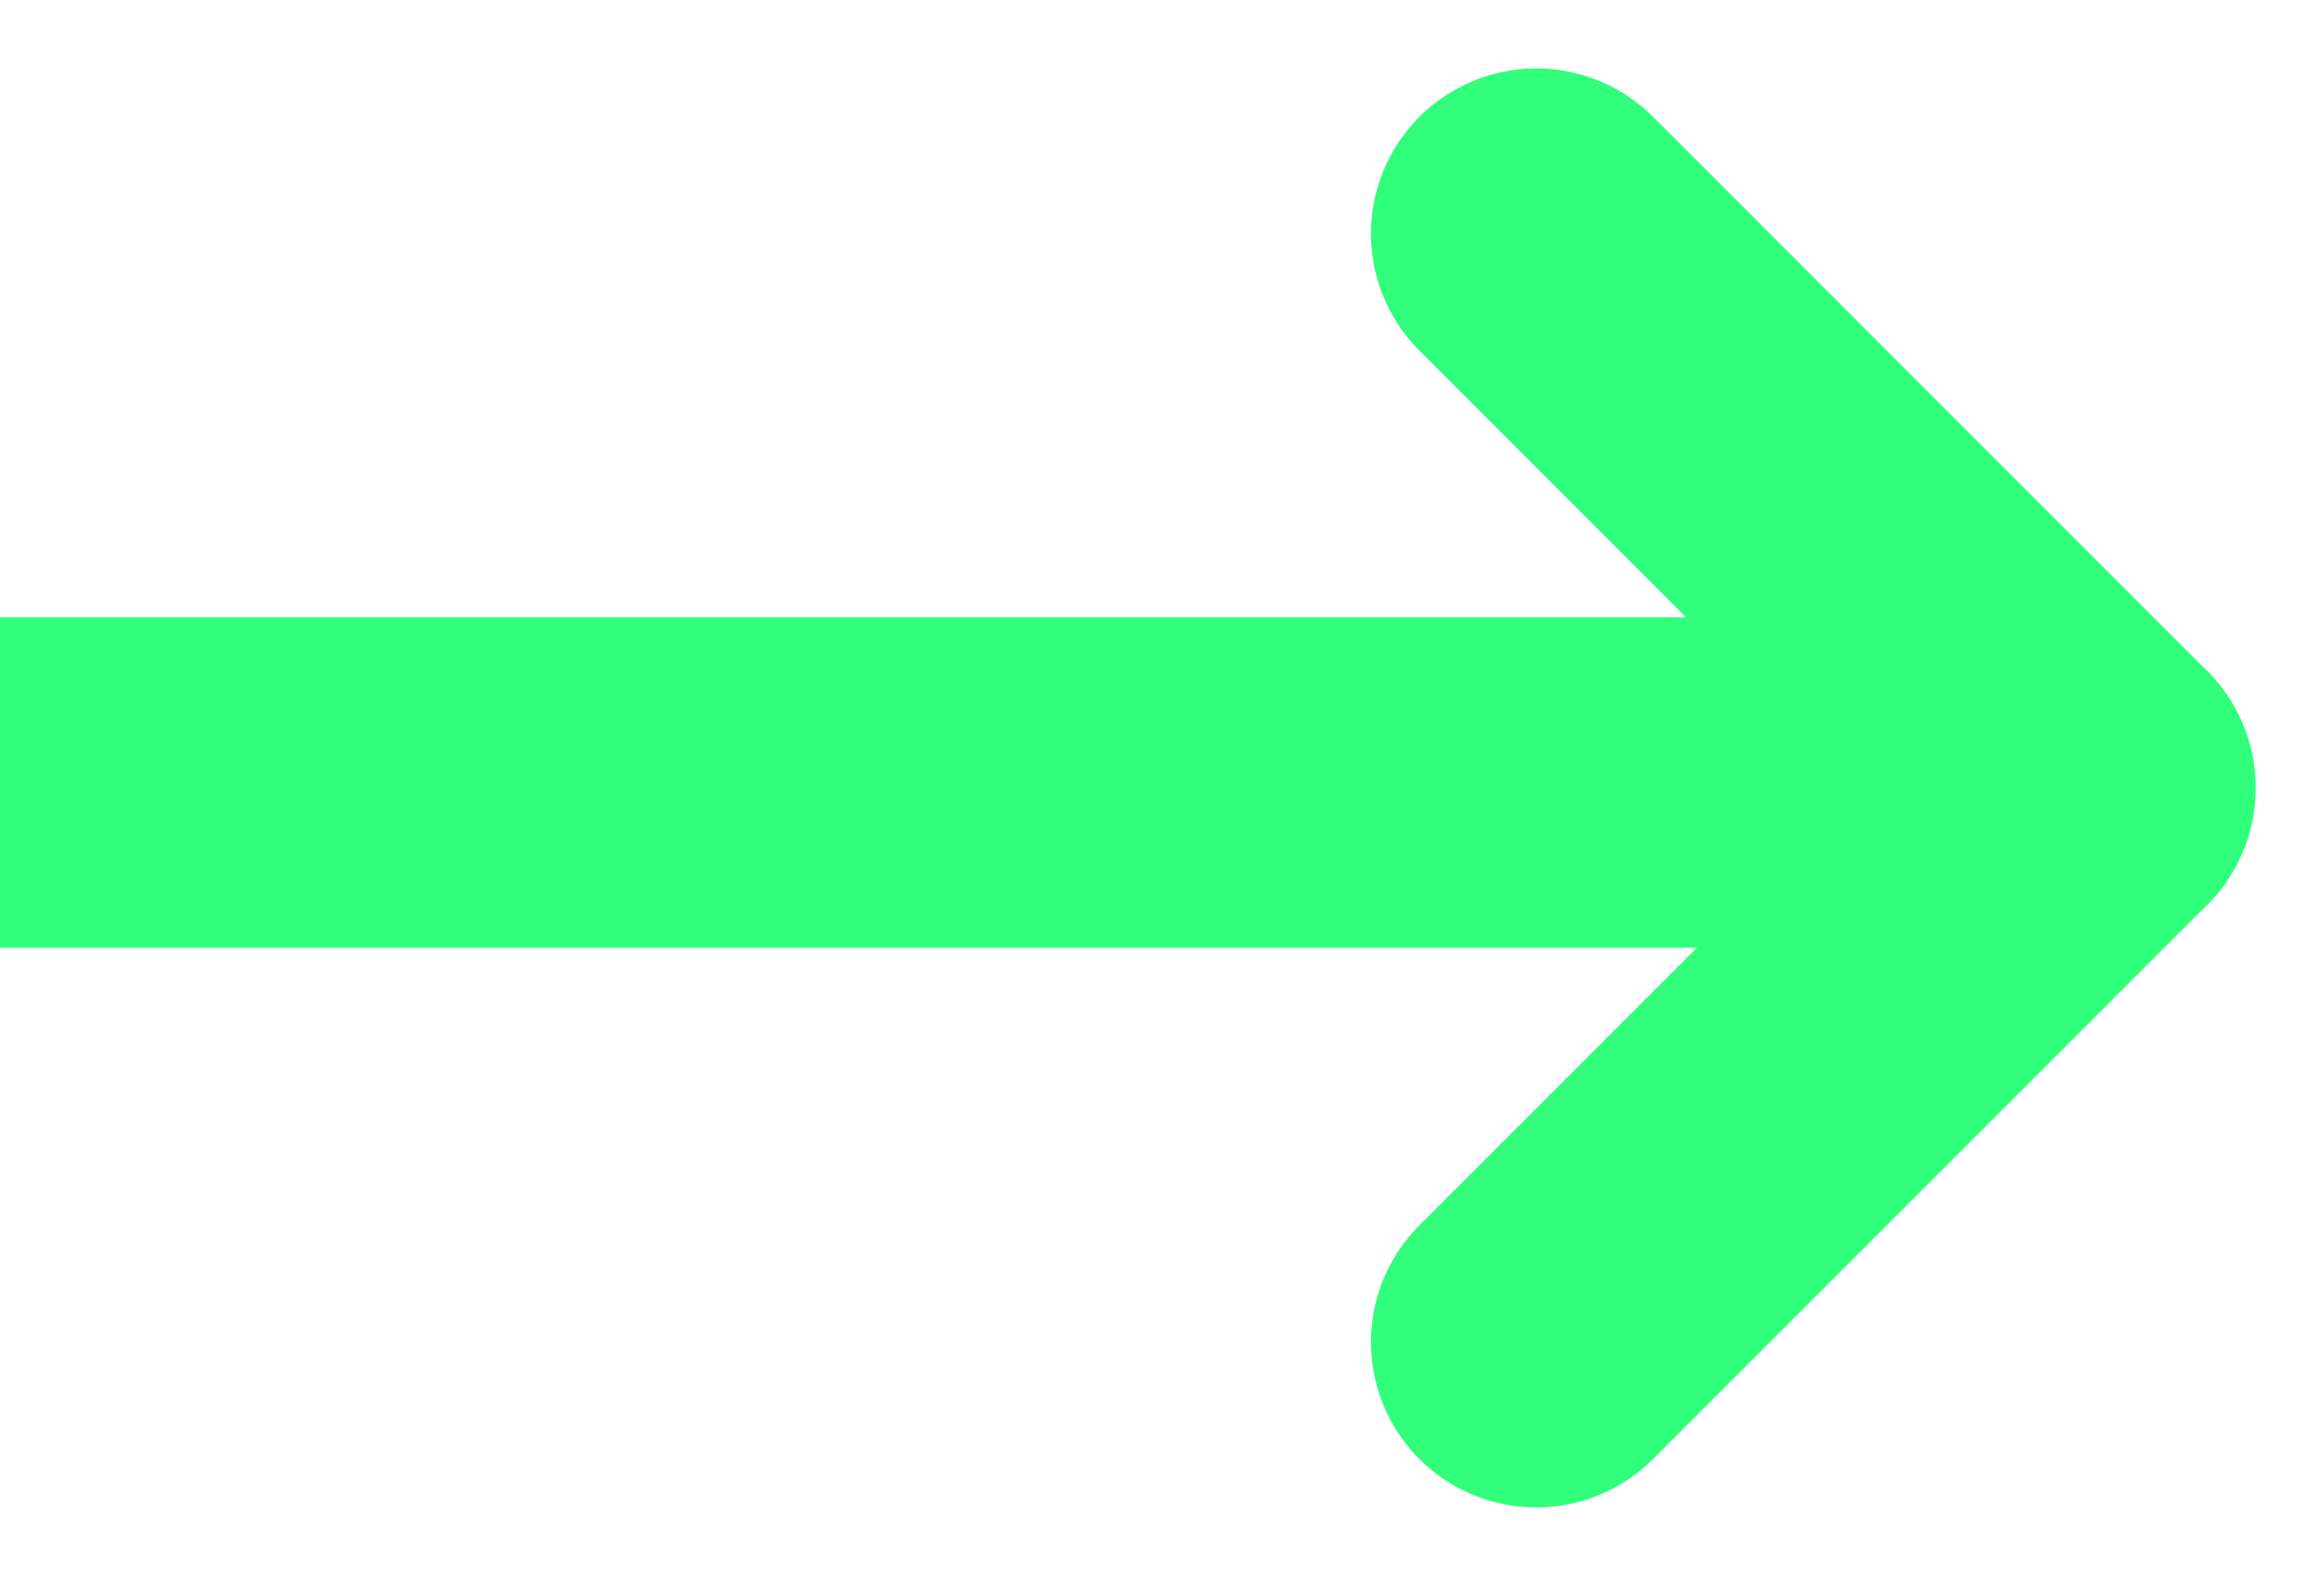 <svg xmlns="http://www.w3.org/2000/svg" width="35.159" height="23.836" viewBox="0 0 35.159 23.836">
  <g id="Gruppe_1588" data-name="Gruppe 1588" transform="translate(-45.5 -3177.846)">
    <line id="Linie_6" data-name="Linie 6" x1="31.667" transform="translate(45.5 3189.682)" fill="none" stroke="#31ff7c" stroke-width="5"/>
    <g id="Gruppe_1578" data-name="Gruppe 1578" transform="translate(68.741 3181.381) rotate(45)">
      <line id="Linie_7" data-name="Linie 7" x2="11.855" transform="translate(0 0)" fill="none" stroke="#31ff7c" stroke-linecap="round" stroke-width="5"/>
      <line id="Linie_8" data-name="Linie 8" x2="11.855" transform="translate(11.855 0) rotate(90)" fill="none" stroke="#31ff7c" stroke-linecap="round" stroke-width="5"/>
    </g>
  </g>
</svg>
